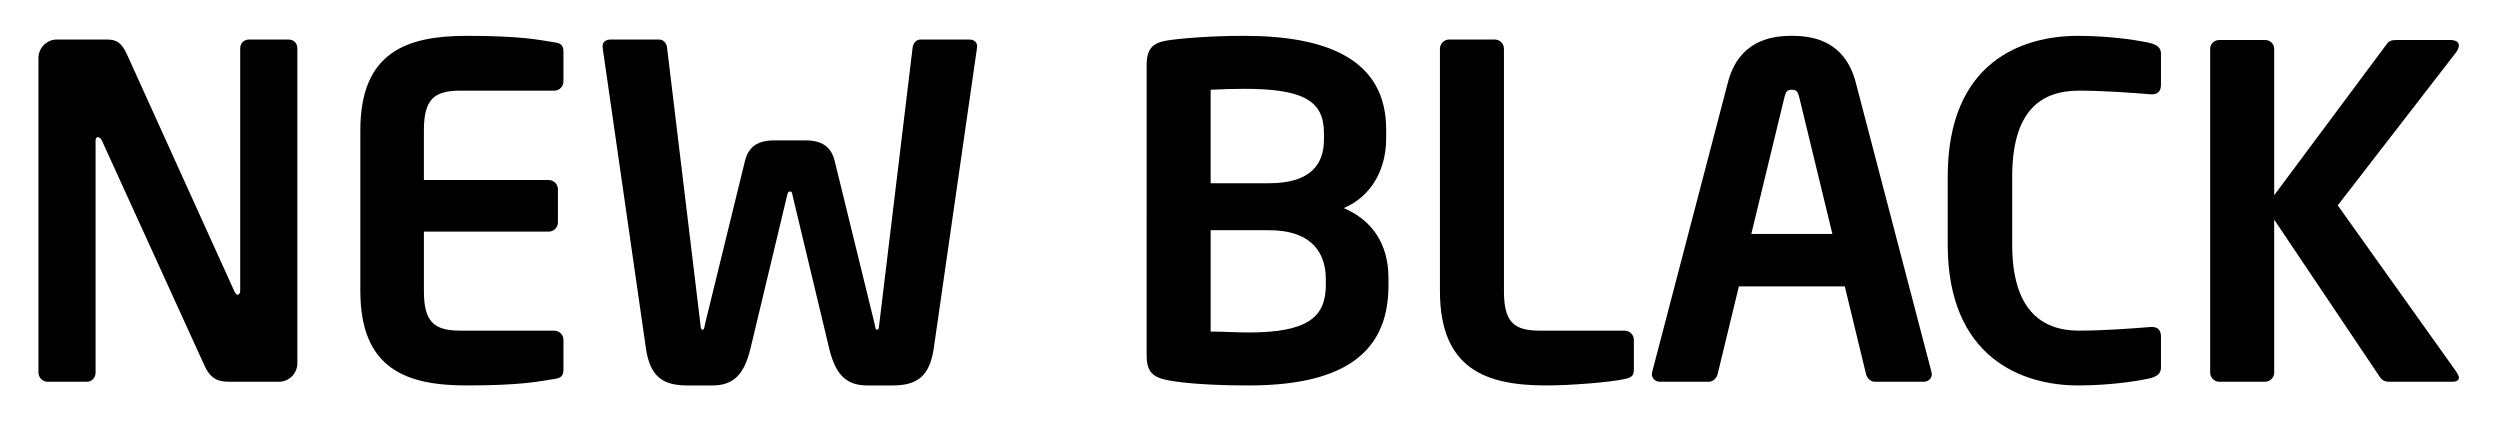 <svg id="Layer_1" xmlns="http://www.w3.org/2000/svg" xmlns:xlink="http://www.w3.org/1999/xlink" width="334.5" height="59" viewBox="0 0 334.5 59" enable-background="new 0 0 334.5 59"><g><path d="M37.318 51.08h-6.225c-1.479.0-2.773.0-3.759-2.219L13.652 18.848c-.185-.371-.369-.493-.555-.493-.185.0-.308.123-.308.493v31c0 .678-.493 1.232-1.171 1.232H6.38c-.678.0-1.233-.555-1.233-1.232V7.754c0-1.355 1.11-2.466 2.466-2.466h6.656c1.294.0 1.973.37 2.711 1.973l14.361 31.677c.123.311.308.494.493.494.122.0.307-.185.307-.555V6.459c0-.677.493-1.17 1.171-1.17h5.3c.679.0 1.173.493 1.173 1.17v42.156c0 1.356-1.111 2.465-2.467 2.465"/><path d="M74.159 50.71c-1.973.31-4.375.863-11.71.863-8.012.0-14.236-2.157-14.236-12.636V17.43c0-10.477 6.225-12.635 14.236-12.635 7.334.0 9.737.555 11.71.864.925.123 1.232.431 1.232 1.294v3.944c0 .678-.555 1.232-1.232 1.232H61.586c-3.574.0-4.869 1.232-4.869 5.301v6.657h16.701c.678.0 1.232.554 1.232 1.232v4.436c0 .679-.555 1.235-1.232 1.235h-16.7v7.947c0 4.069 1.294 5.303 4.869 5.303h12.572c.678.0 1.232.555 1.232 1.232v3.942C75.392 50.279 75.083 50.587 74.159 50.71"/><path d="M130.733 6.336l-5.793 40.246c-.556 3.883-2.342 4.991-5.547 4.991h-3.328c-2.773.0-4.252-1.355-5.115-4.931l-4.869-20.337c-.123-.556-.123-.679-.37-.679-.246.0-.309.123-.432.679l-4.868 20.337c-.863 3.574-2.342 4.931-5.115 4.931h-3.328c-3.205.0-4.992-1.108-5.547-4.991L80.627 6.336V6.151c0-.555.493-.863 1.047-.863h6.533c.493.0.986.432 1.048 1.11l4.437 36.792c.062.557.062.927.31.927.246.0.246-.37.37-.927L99.67 21.56c.372-1.48 1.232-2.774 3.884-2.774h4.252c2.649.0 3.513 1.294 3.882 2.774l5.3 21.629c.123.557.123.927.37.927.246.0.246-.37.31-.927l4.438-36.792c.062-.678.555-1.11 1.046-1.11h6.534c.555.0 1.048.308 1.048.863V6.336z"/><path d="M167.04 51.573c-4.992.0-8.751-.308-10.661-.679-2.034-.369-2.958-1.047-2.958-3.328V8.74c0-2.219.801-3.019 2.772-3.328 1.603-.247 5.485-.617 10.291-.617 11.156.0 18.984 3.206 18.984 12.511v1.233c0 4.068-1.91 7.704-5.67 9.306 3.76 1.604 5.978 4.747 5.978 9.37v1.047C185.775 48.061 178.504 51.573 167.04 51.573M177.147 17.8c0-4.314-2.773-5.917-10.664-5.917-1.478.0-3.203.062-4.499.123v12.512h7.828c5.732.0 7.334-2.712 7.334-5.854L177.147 17.8zM177.394 37.336c0-3.389-1.787-6.531-7.58-6.531h-7.828v13.559c1.479.0 3.761.123 5.055.123 7.889.0 10.354-2.034 10.354-6.348V37.336z"/><path d="M217.377 50.71c-1.849.433-7.211.863-10.477.863-8.014.0-14.236-2.157-14.236-12.636V6.521c0-.678.555-1.233 1.231-1.233h6.103c.678.0 1.231.555 1.231 1.233v32.417c0 4.069 1.232 5.303 4.808 5.303h11.34c.679.0 1.233.555 1.233 1.232v3.942C218.611 50.279 218.302 50.525 217.377 50.71"/><path d="M257.375 51.08h-6.534c-.555.0-1.048-.493-1.17-1.047l-2.836-11.711H232.66l-2.836 11.711c-.123.554-.617 1.047-1.172 1.047h-6.532c-.614.0-1.108-.432-1.108-1.047.0-.062.062-.186.062-.309L231.18 11.08c1.479-5.731 5.917-6.286 8.567-6.286 2.649.0 7.087.555 8.564 6.286l10.108 38.644c0 .123.062.245.062.309C258.483 50.648 257.99 51.08 257.375 51.08M240.734 12.992c-.186-.739-.371-.986-.985-.986-.617.0-.804.247-.986.986l-4.438 18.305h10.847L240.734 12.992z"/><path d="M287.783 50.587c-.926.247-4.993.986-9.737.986-7.396.0-17.442-3.636-17.442-18.859v-9.059c0-15.47 10.047-18.859 17.442-18.859 4.744.0 8.812.74 9.737.986.802.246 1.355.555 1.355 1.417v4.129c0 .739-.309 1.294-1.234 1.294h-.122c-2.156-.185-6.348-.493-9.613-.493-5.179.0-8.938 2.773-8.938 11.525v9.059c0 8.567 3.759 11.526 8.938 11.526 3.267.0 7.457-.31 9.613-.494h.122c.927.0 1.234.555 1.234 1.295v4.129C289.14 50.033 288.585 50.342 287.783 50.587"/><path d="M328.075 51.08h-8.26c-.738.0-1.109-.186-1.416-.678l-14.113-21.015v20.46c0 .678-.557 1.231-1.233 1.231h-6.101c-.679.0-1.233-.556-1.233-1.231V6.521c0-.677.556-1.17 1.233-1.17h6.101c.678.0 1.233.493 1.233 1.17v19.6l15.099-20.277c.309-.431.74-.493 1.418-.493h7.025c.802.0 1.171.308 1.171.74.0.309-.185.678-.432.986L312.79 27.476l15.901 22.311c.186.308.308.556.308.738C329 50.895 328.692 51.08 328.075 51.08"/></g></svg>